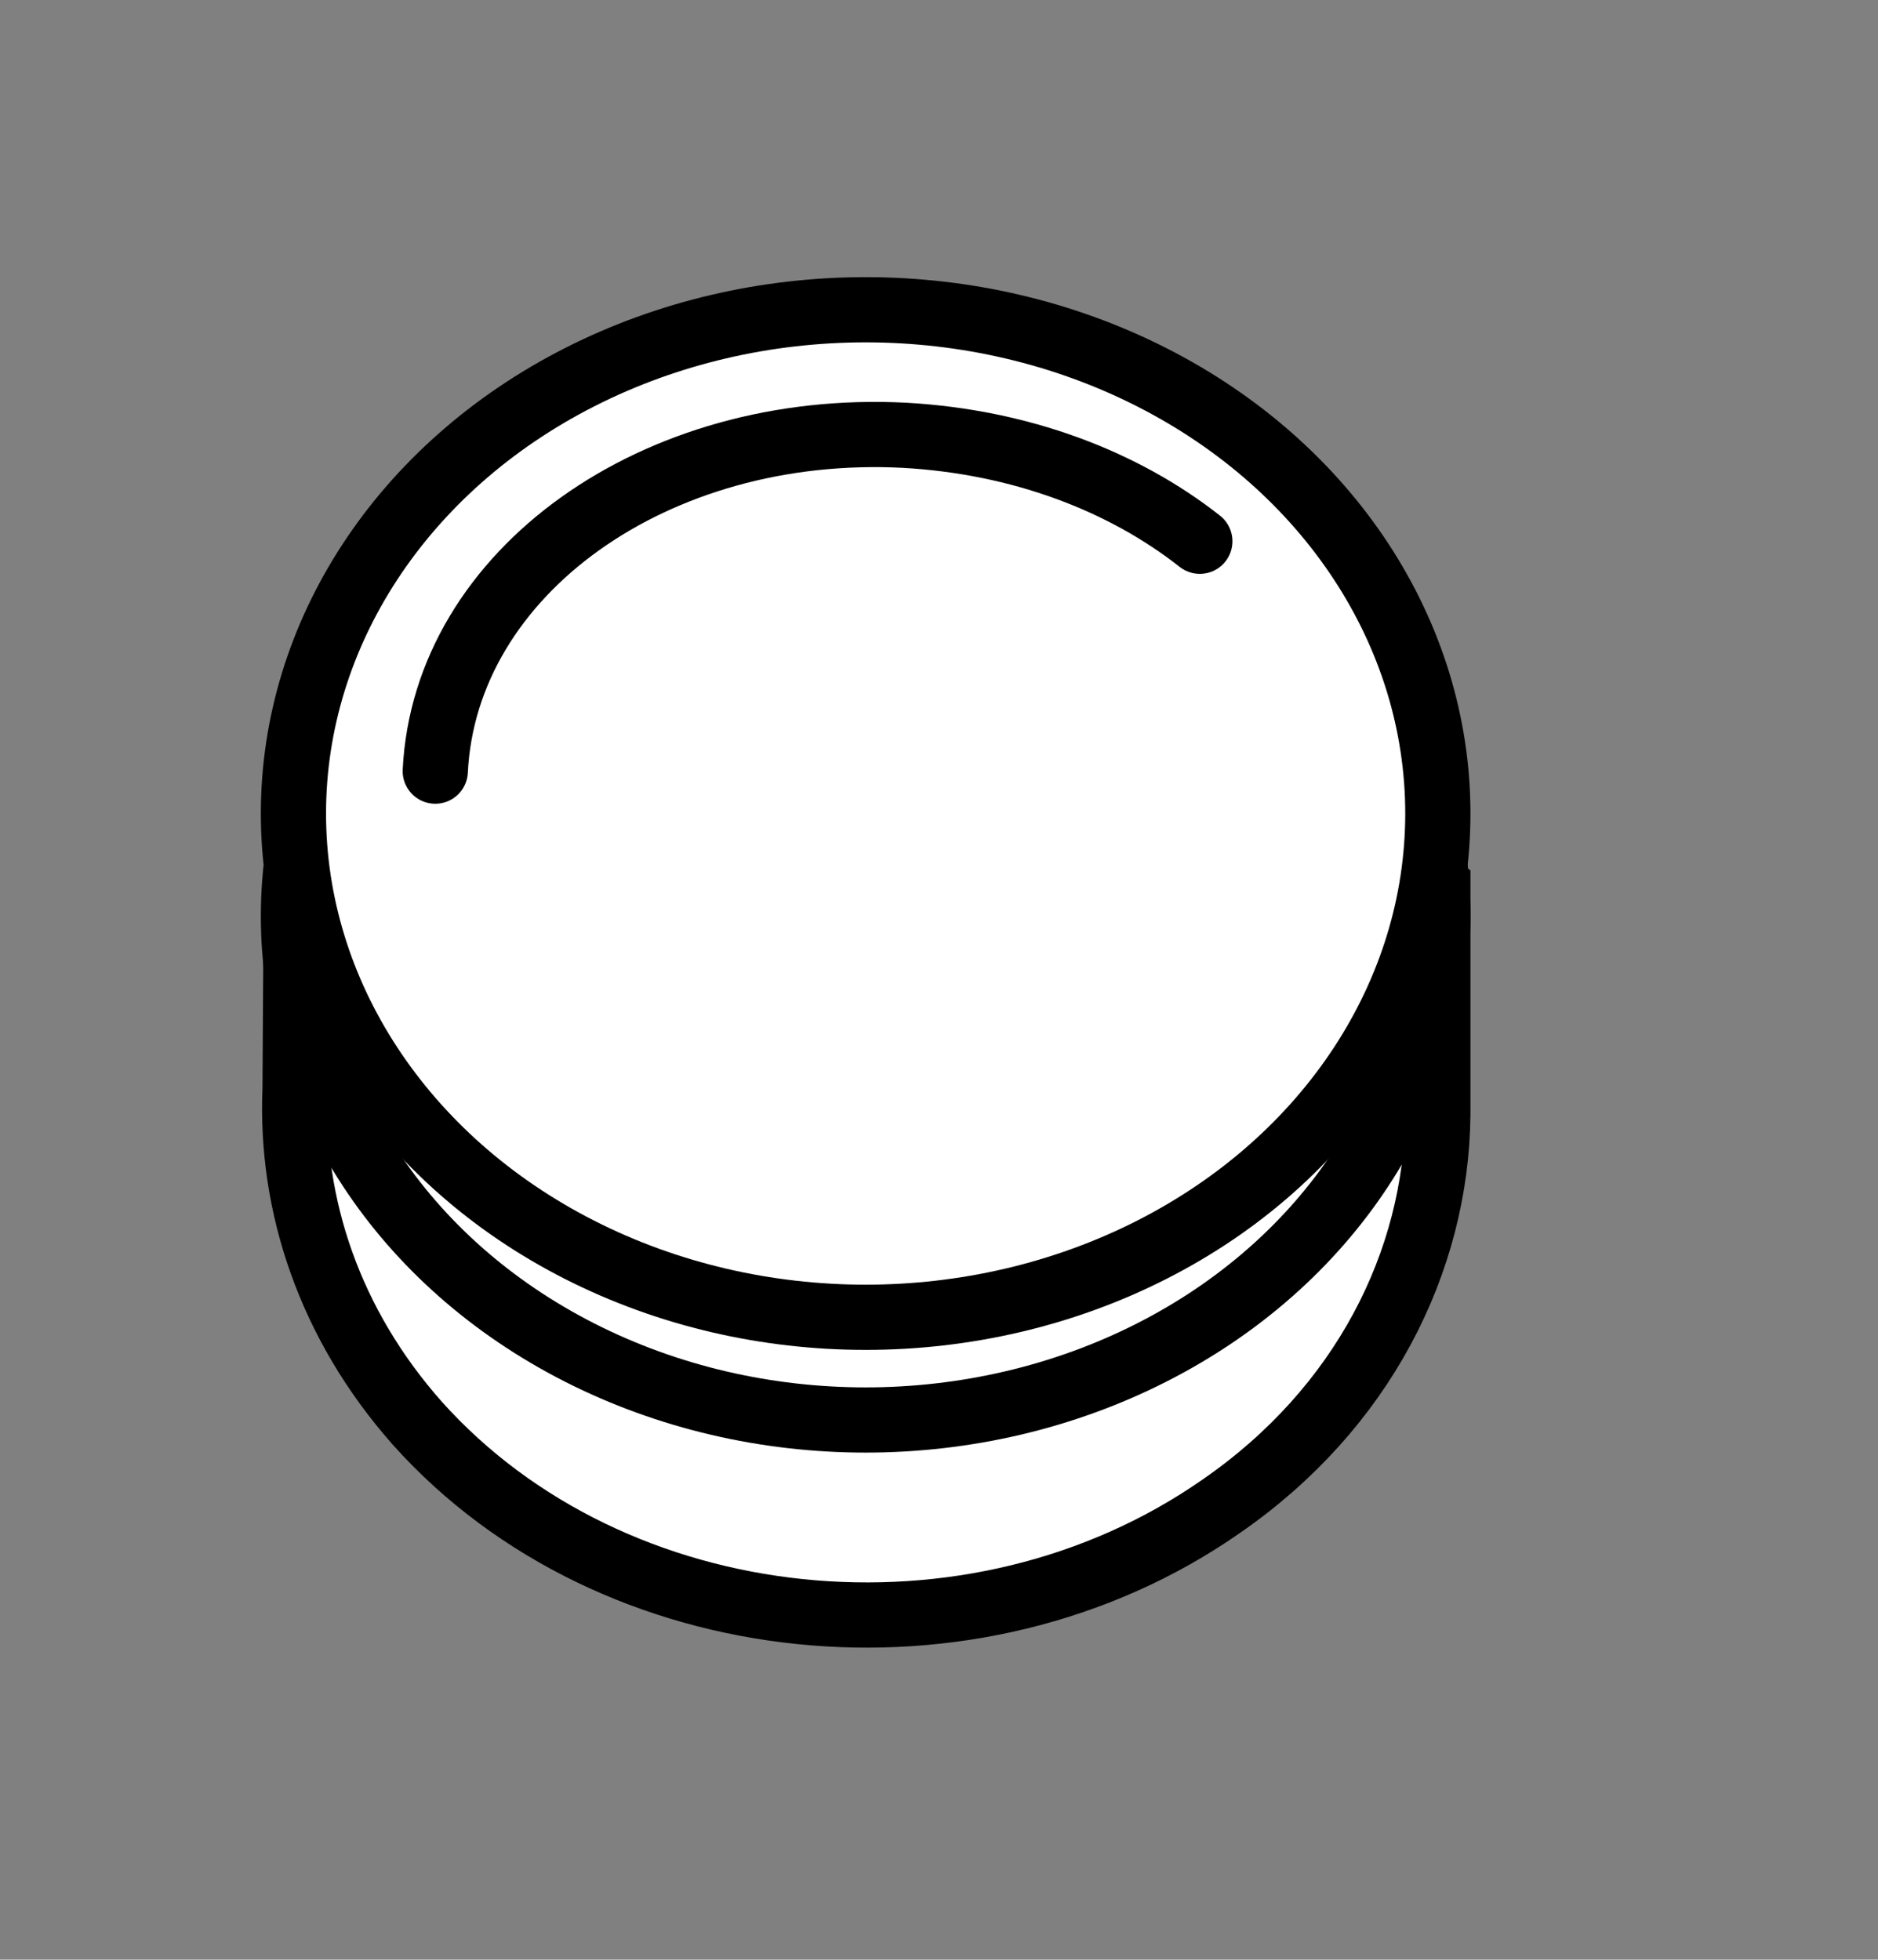 <?xml version="1.0" encoding="utf-8"?>
<!-- Generator: Adobe Illustrator 25.2.1, SVG Export Plug-In . SVG Version: 6.00 Build 0)  -->
<svg version="1.0" id="Слой_1" xmlns="http://www.w3.org/2000/svg" xmlns:xlink="http://www.w3.org/1999/xlink" x="0px" y="0px"
	 viewBox="0 0 115.2 120.2" enable-background="new 0 0 115.2 120.2" xml:space="preserve">
<rect x="0" y="0" width="115.2" height="120.2" fill="#808080" stroke="none"/>
<g>
	<path fill="#FFFFFF" stroke="#000000" stroke-width="4" stroke-miterlimit="10" d="M70,41c-10.3-5-41.2,4.4-51.8,9.5l-0.1,16.3
		c-0.3,7.1,2.1,14.4,7.5,20.5c12,13.4,34.1,15.7,49.3,5.1c8.7-6,13.2-15,13.3-24l0-14L70,41z"/>
	<g>
		<ellipse fill="#FFFFFF" stroke="#000000" stroke-width="4" stroke-miterlimit="10" cx="53.1" cy="56.2" rx="35.1" ry="30.9"/>
	</g>
	<g>
		<ellipse fill="#FFFFFF" stroke="#000000" stroke-width="4" stroke-miterlimit="10" cx="53.1" cy="49.9" rx="35.1" ry="30.9"/>
	</g>
	<path fill="#FFFFFF" stroke="#000000" stroke-width="4" stroke-linecap="round" stroke-miterlimit="10" d="M26.7,47.3
		c0.6-12.2,13.5-21.4,28.8-20.6c7.1,0.4,13.4,2.8,18.1,6.5"/>
</g>
</svg>
